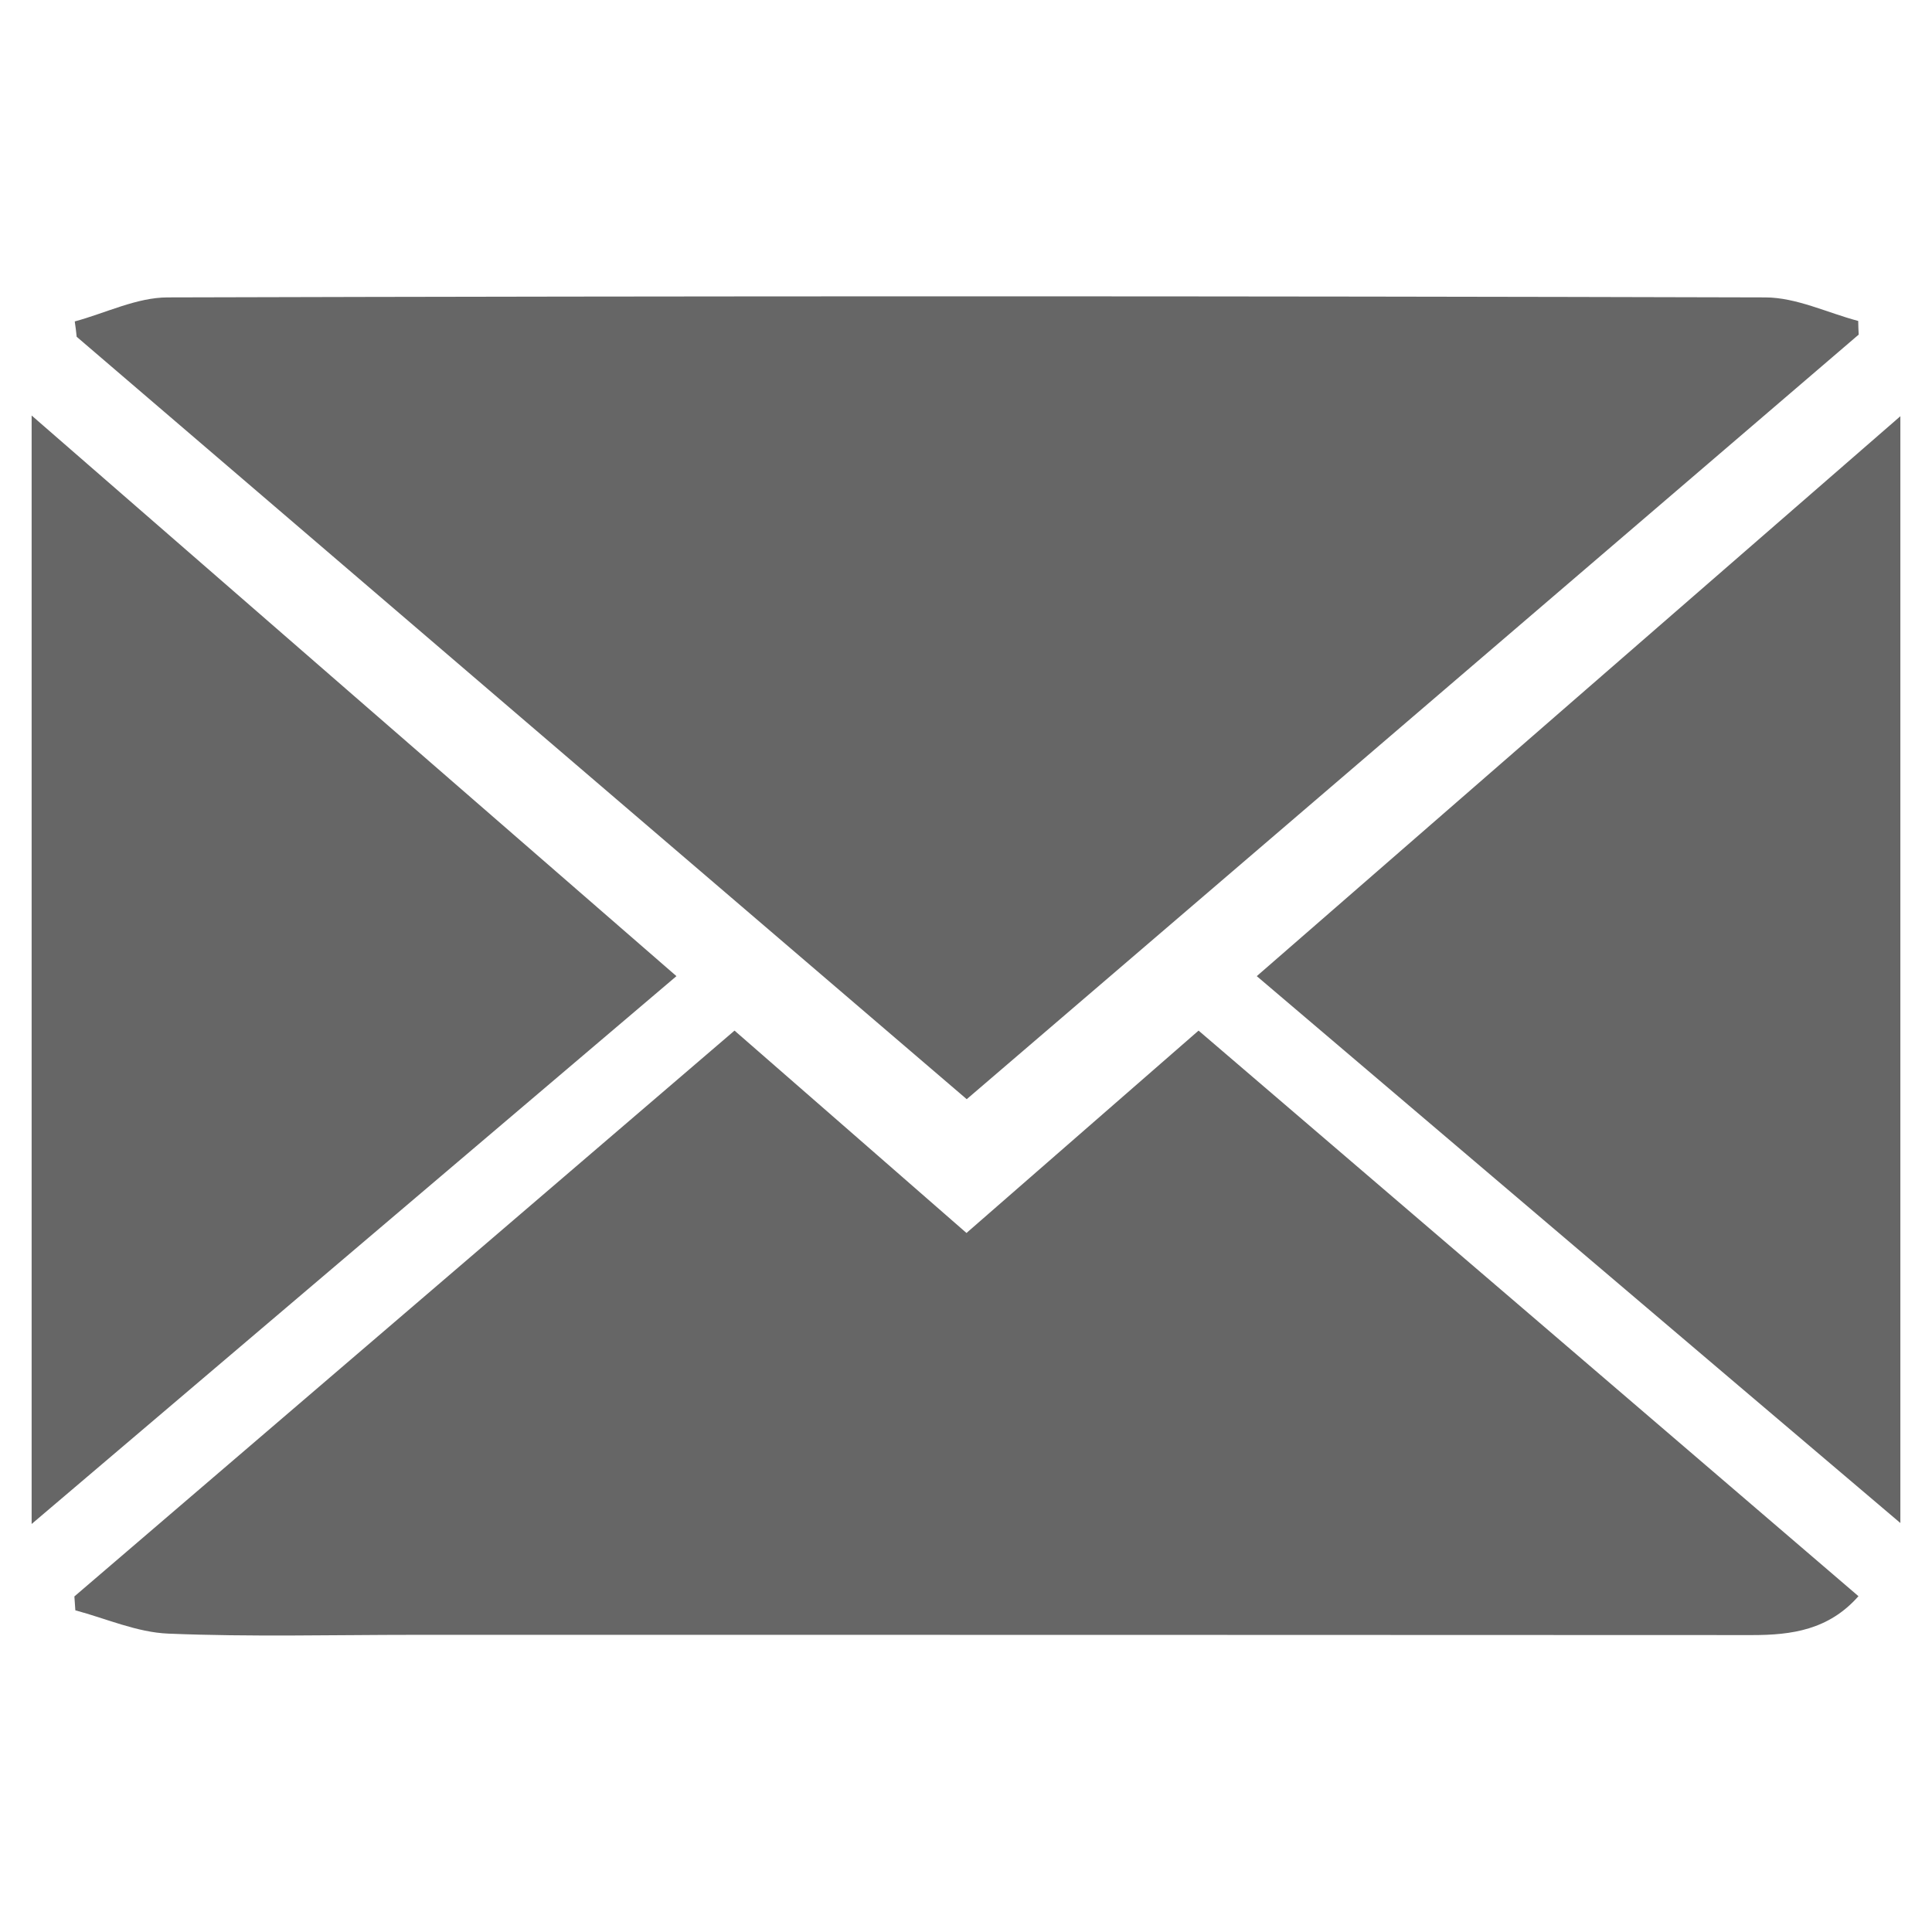 <?xml version="1.0" encoding="utf-8"?>
<!-- Generator: Adobe Illustrator 16.0.0, SVG Export Plug-In . SVG Version: 6.00 Build 0)  -->
<!DOCTYPE svg PUBLIC "-//W3C//DTD SVG 1.1//EN" "http://www.w3.org/Graphics/SVG/1.1/DTD/svg11.dtd">
<svg version="1.1" id="圖層_1" xmlns="http://www.w3.org/2000/svg" xmlns:xlink="http://www.w3.org/1999/xlink" x="0px" y="0px"
	 width="16px" height="16px" viewBox="0 0 16 16" enable-background="new 0 0 16 16" xml:space="preserve">
<g>
	<g>
		<path fill-rule="evenodd" clip-rule="evenodd" fill="#666666" d="M0.619,2.662c0.258-0.07,0.514-0.199,0.77-0.199
			c4.41-0.012,8.818-0.012,13.229,0c0.258,0,0.514,0.127,0.771,0.195c0,0.037,0.002,0.076,0.004,0.113
			c-2.457,2.105-4.912,4.211-7.387,6.332C5.537,6.99,3.086,4.889,0.635,2.789C0.631,2.746,0.625,2.703,0.619,2.662z"/>
		<path fill-rule="evenodd" clip-rule="evenodd" fill="#666666" d="M8.004,10.211c0.66-0.576,1.285-1.121,1.922-1.676
			c1.828,1.566,3.639,3.117,5.465,4.684c-0.246,0.279-0.553,0.322-0.879,0.322c-3.691-0.002-7.385-0.002-11.076-0.002
			c-0.68,0-1.361,0.018-2.041-0.01c-0.26-0.01-0.516-0.125-0.771-0.193c-0.002-0.039-0.006-0.076-0.008-0.115
			c1.816-1.555,3.631-3.113,5.467-4.686C6.725,9.094,7.355,9.645,8.004,10.211z"/>
		<path fill-rule="evenodd" clip-rule="evenodd" fill="#666666" d="M15.738,12.613c-1.793-1.521-3.541-3.008-5.33-4.529
			c1.771-1.543,3.531-3.072,5.33-4.637C15.738,6.516,15.738,9.535,15.738,12.613z"/>
		<path fill-rule="evenodd" clip-rule="evenodd" fill="#666666" d="M0.262,3.441C2.064,5.01,3.82,6.535,5.602,8.084
			c-1.783,1.514-3.541,3.008-5.34,4.537C0.262,9.541,0.262,6.527,0.262,3.441z"/>
	</g>
</g>
</svg>
